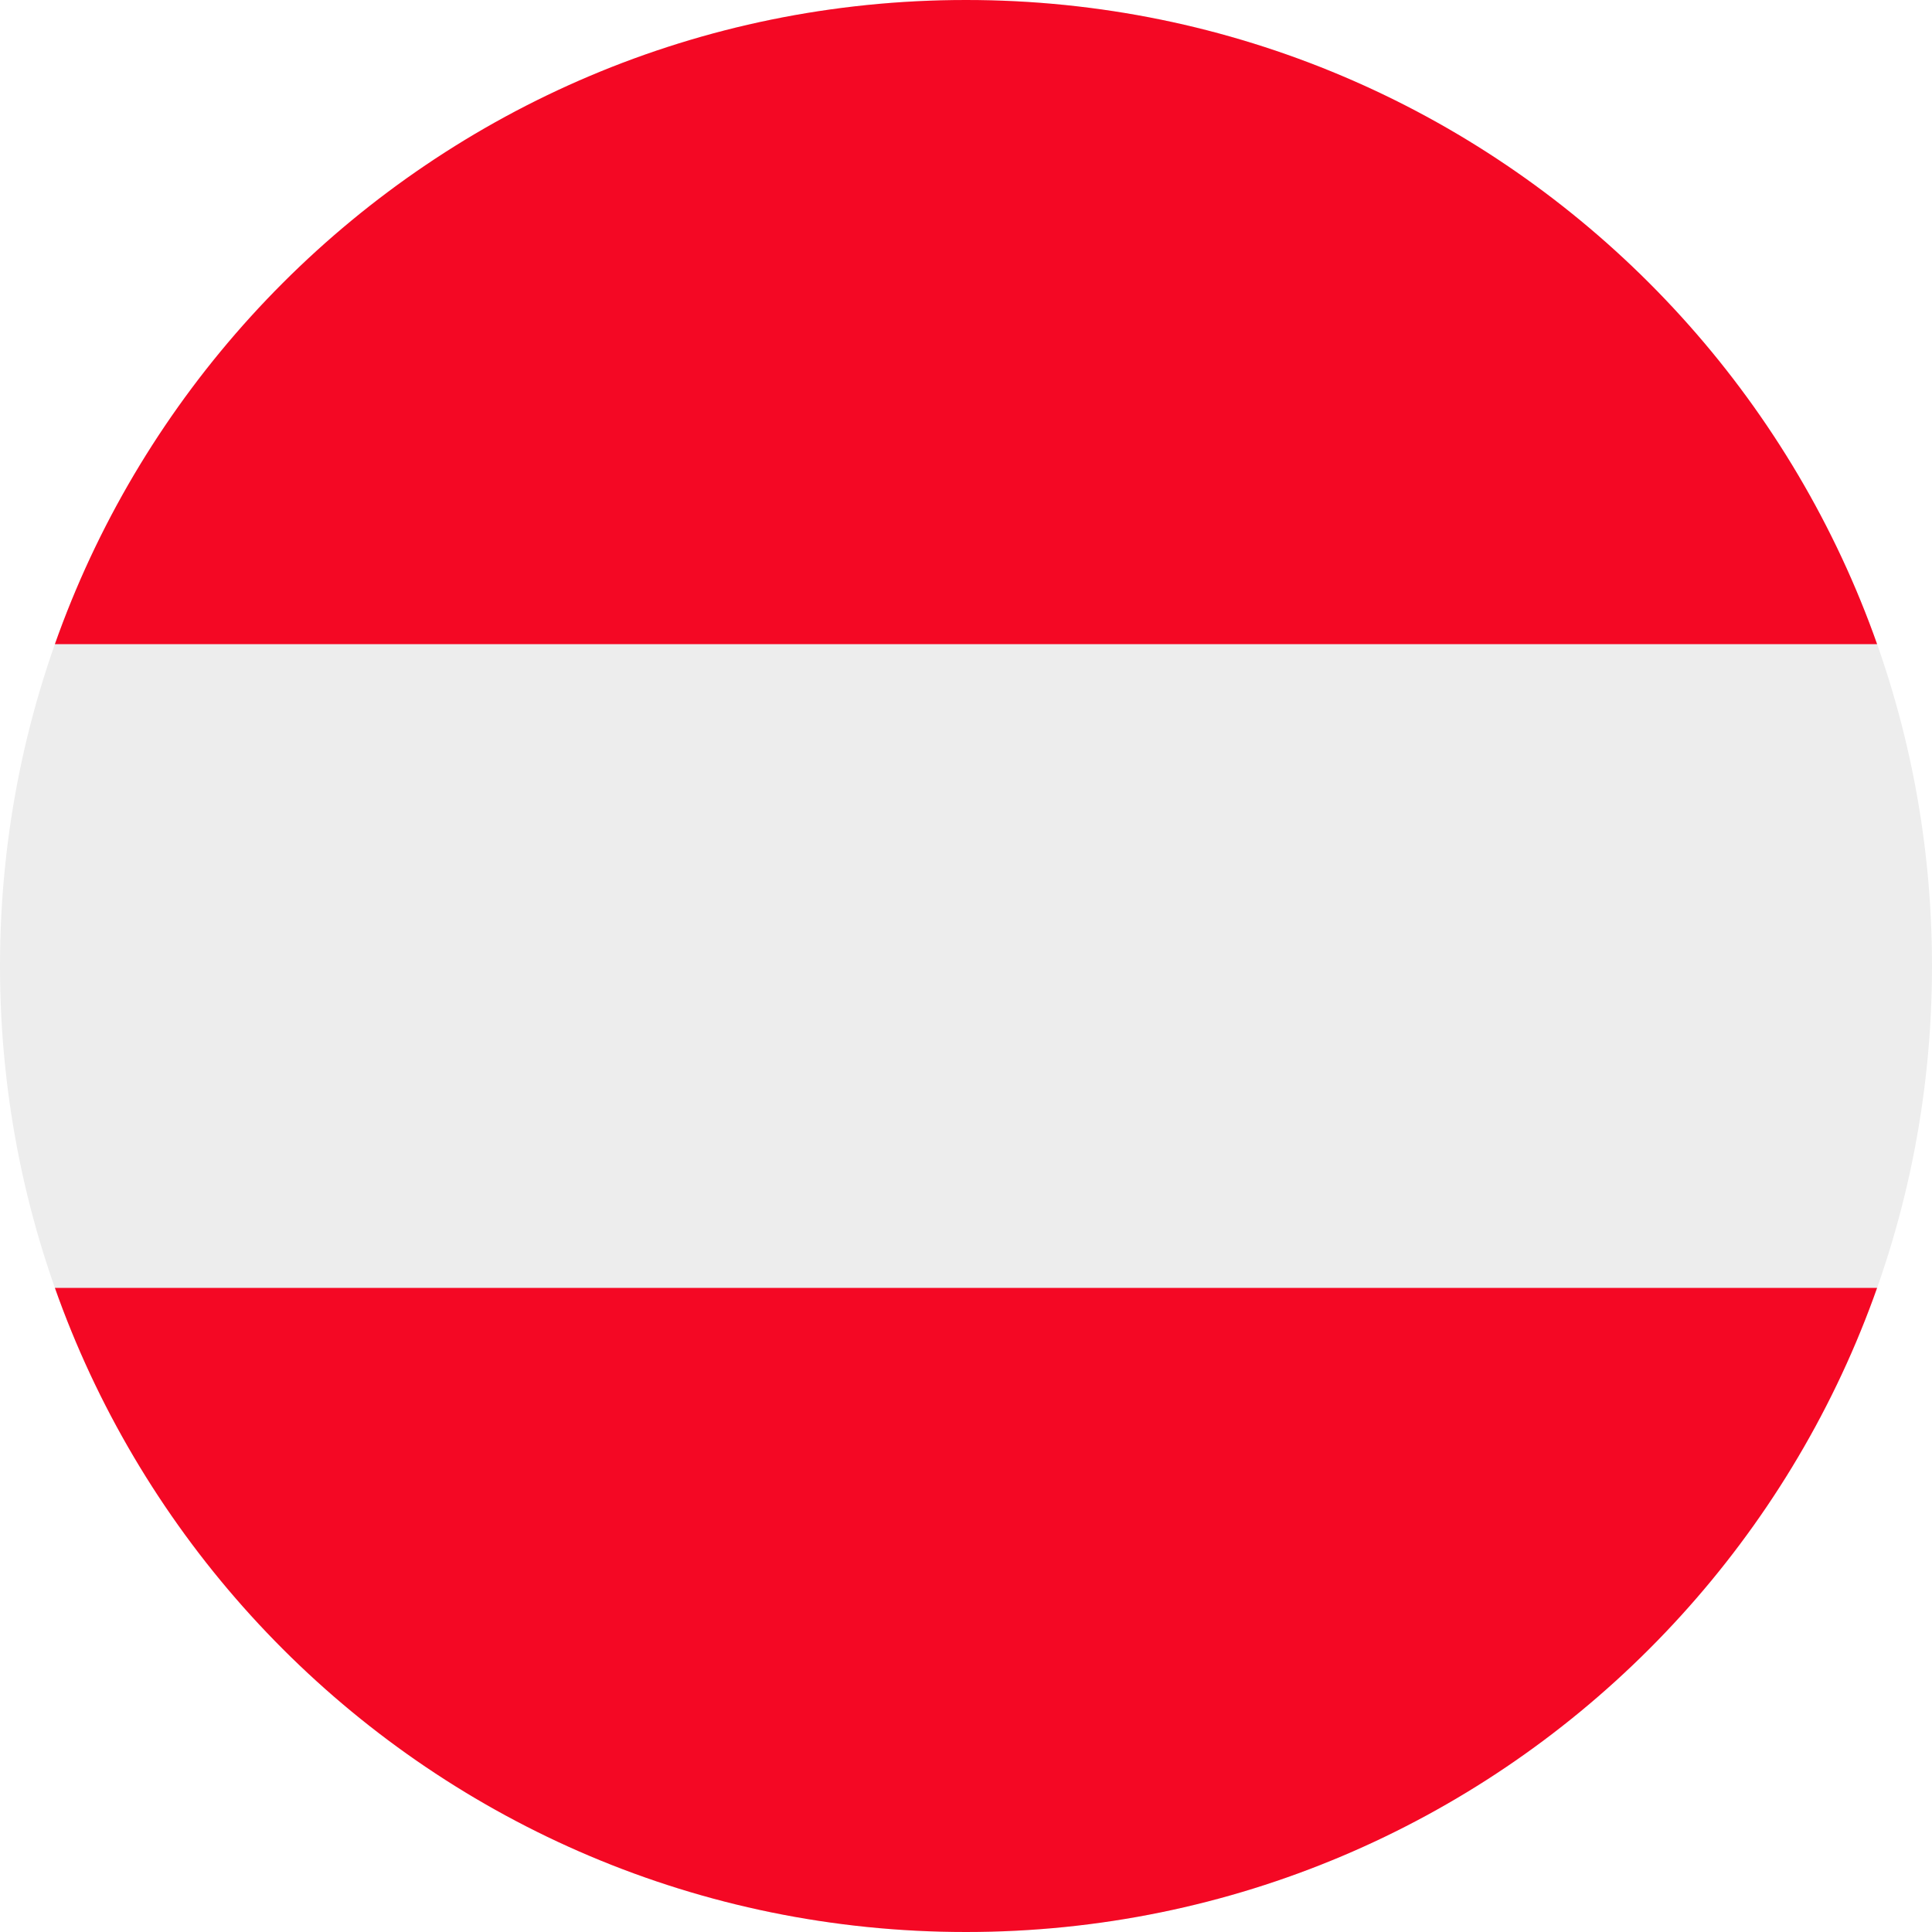 <?xml version="1.0" encoding="UTF-8"?><svg id="Layer_2" xmlns="http://www.w3.org/2000/svg" xmlns:xlink="http://www.w3.org/1999/xlink" viewBox="0 0 50 50"><defs><style>.cls-1{clip-rule:evenodd;fill:none;}.cls-1,.cls-2,.cls-3{stroke-width:0px;}.cls-4{clip-path:url(#clippath);}.cls-2{fill:#f40824;}.cls-3{fill:#ededed;}</style><clipPath id="clippath"><path class="cls-1" d="M25,50C11.19,50,0,38.81,0,25S11.19,0,25,0s25,11.19,25,25-11.19,25-25,25h0Z"/></clipPath></defs><g id="Layer_1-2"><g class="cls-4"><rect class="cls-3" x="-11.64" y="0" width="73.28" height="50"/><rect class="cls-2" x="-11.64" y="0" width="73.28" height="16.67"/><rect class="cls-2" x="-11.64" y="33.33" width="73.28" height="16.67"/></g></g></svg>